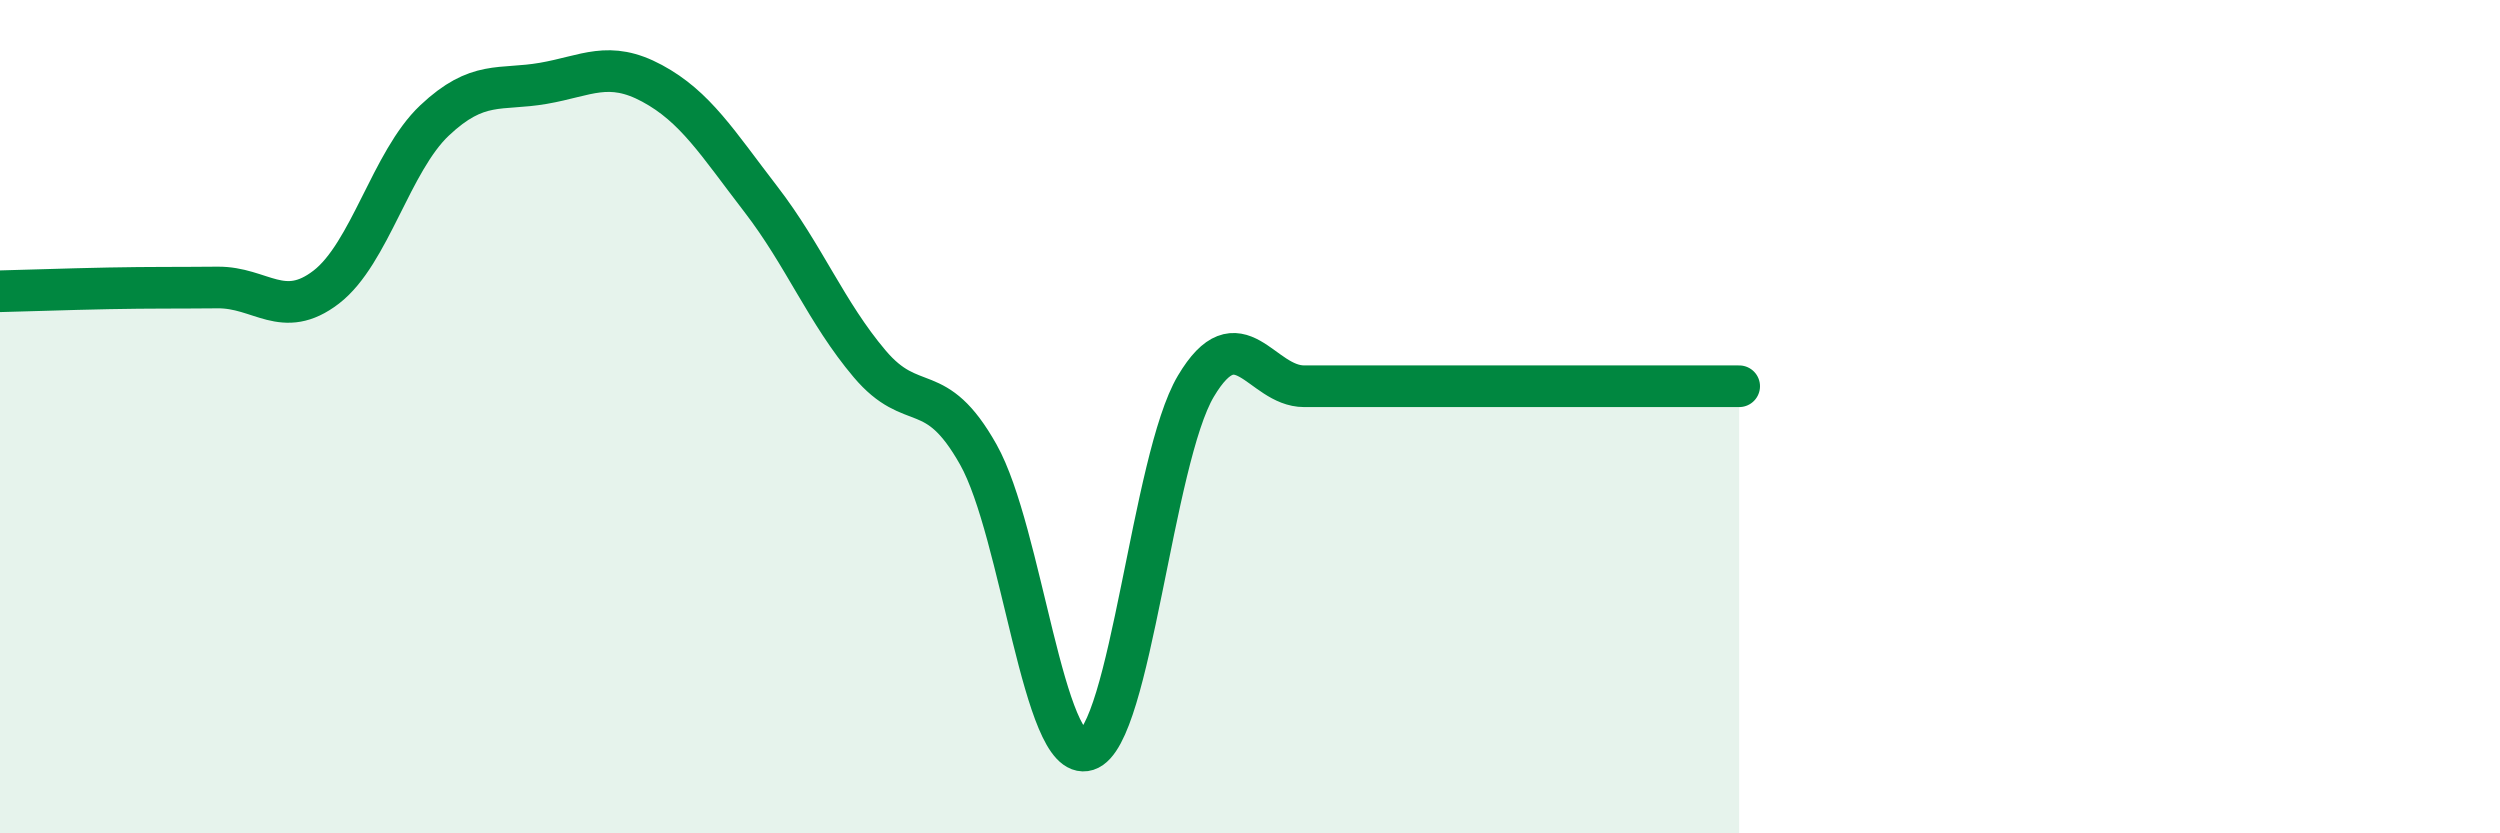 
    <svg width="60" height="20" viewBox="0 0 60 20" xmlns="http://www.w3.org/2000/svg">
      <path
        d="M 0,6.99 C 0.52,6.98 1.57,6.94 2.61,6.92 C 3.65,6.9 4.18,6.91 5.22,6.9 C 6.26,6.89 6.79,7.69 7.83,6.89 C 8.87,6.09 9.39,3.87 10.43,2.89 C 11.47,1.91 12,2.18 13.04,2 C 14.08,1.82 14.61,1.44 15.65,2 C 16.69,2.56 17.22,3.43 18.26,4.78 C 19.3,6.13 19.83,7.5 20.87,8.73 C 21.91,9.96 22.44,9.06 23.48,10.91 C 24.52,12.76 25.05,18.33 26.09,18 C 27.13,17.67 27.66,11.02 28.7,9.27 C 29.74,7.52 30.26,9.27 31.3,9.27 C 32.34,9.27 32.87,9.27 33.91,9.27 C 34.95,9.27 35.48,9.27 36.52,9.27 C 37.56,9.27 38.09,9.27 39.13,9.27 C 40.17,9.27 41.22,9.27 41.74,9.27L41.74 20L0 20Z"
        fill="#008740"
        opacity="0.1"
        stroke-linecap="round"
        stroke-linejoin="round"
      />
      <path
        d="M 0,6.99 C 0.52,6.98 1.57,6.94 2.61,6.92 C 3.65,6.9 4.18,6.91 5.22,6.9 C 6.26,6.89 6.79,7.69 7.83,6.89 C 8.87,6.09 9.39,3.87 10.43,2.89 C 11.47,1.91 12,2.18 13.04,2 C 14.08,1.82 14.61,1.44 15.65,2 C 16.69,2.56 17.22,3.43 18.26,4.78 C 19.3,6.13 19.83,7.5 20.87,8.73 C 21.91,9.96 22.44,9.06 23.48,10.91 C 24.52,12.76 25.05,18.33 26.09,18 C 27.13,17.67 27.66,11.02 28.7,9.27 C 29.74,7.52 30.26,9.27 31.3,9.27 C 32.34,9.27 32.87,9.27 33.91,9.27 C 34.95,9.27 35.48,9.27 36.52,9.27 C 37.56,9.27 38.09,9.27 39.13,9.27 C 40.17,9.27 41.22,9.27 41.74,9.27"
        stroke="#008740"
        stroke-width="1"
        fill="none"
        stroke-linecap="round"
        stroke-linejoin="round"
      />
    </svg>
  